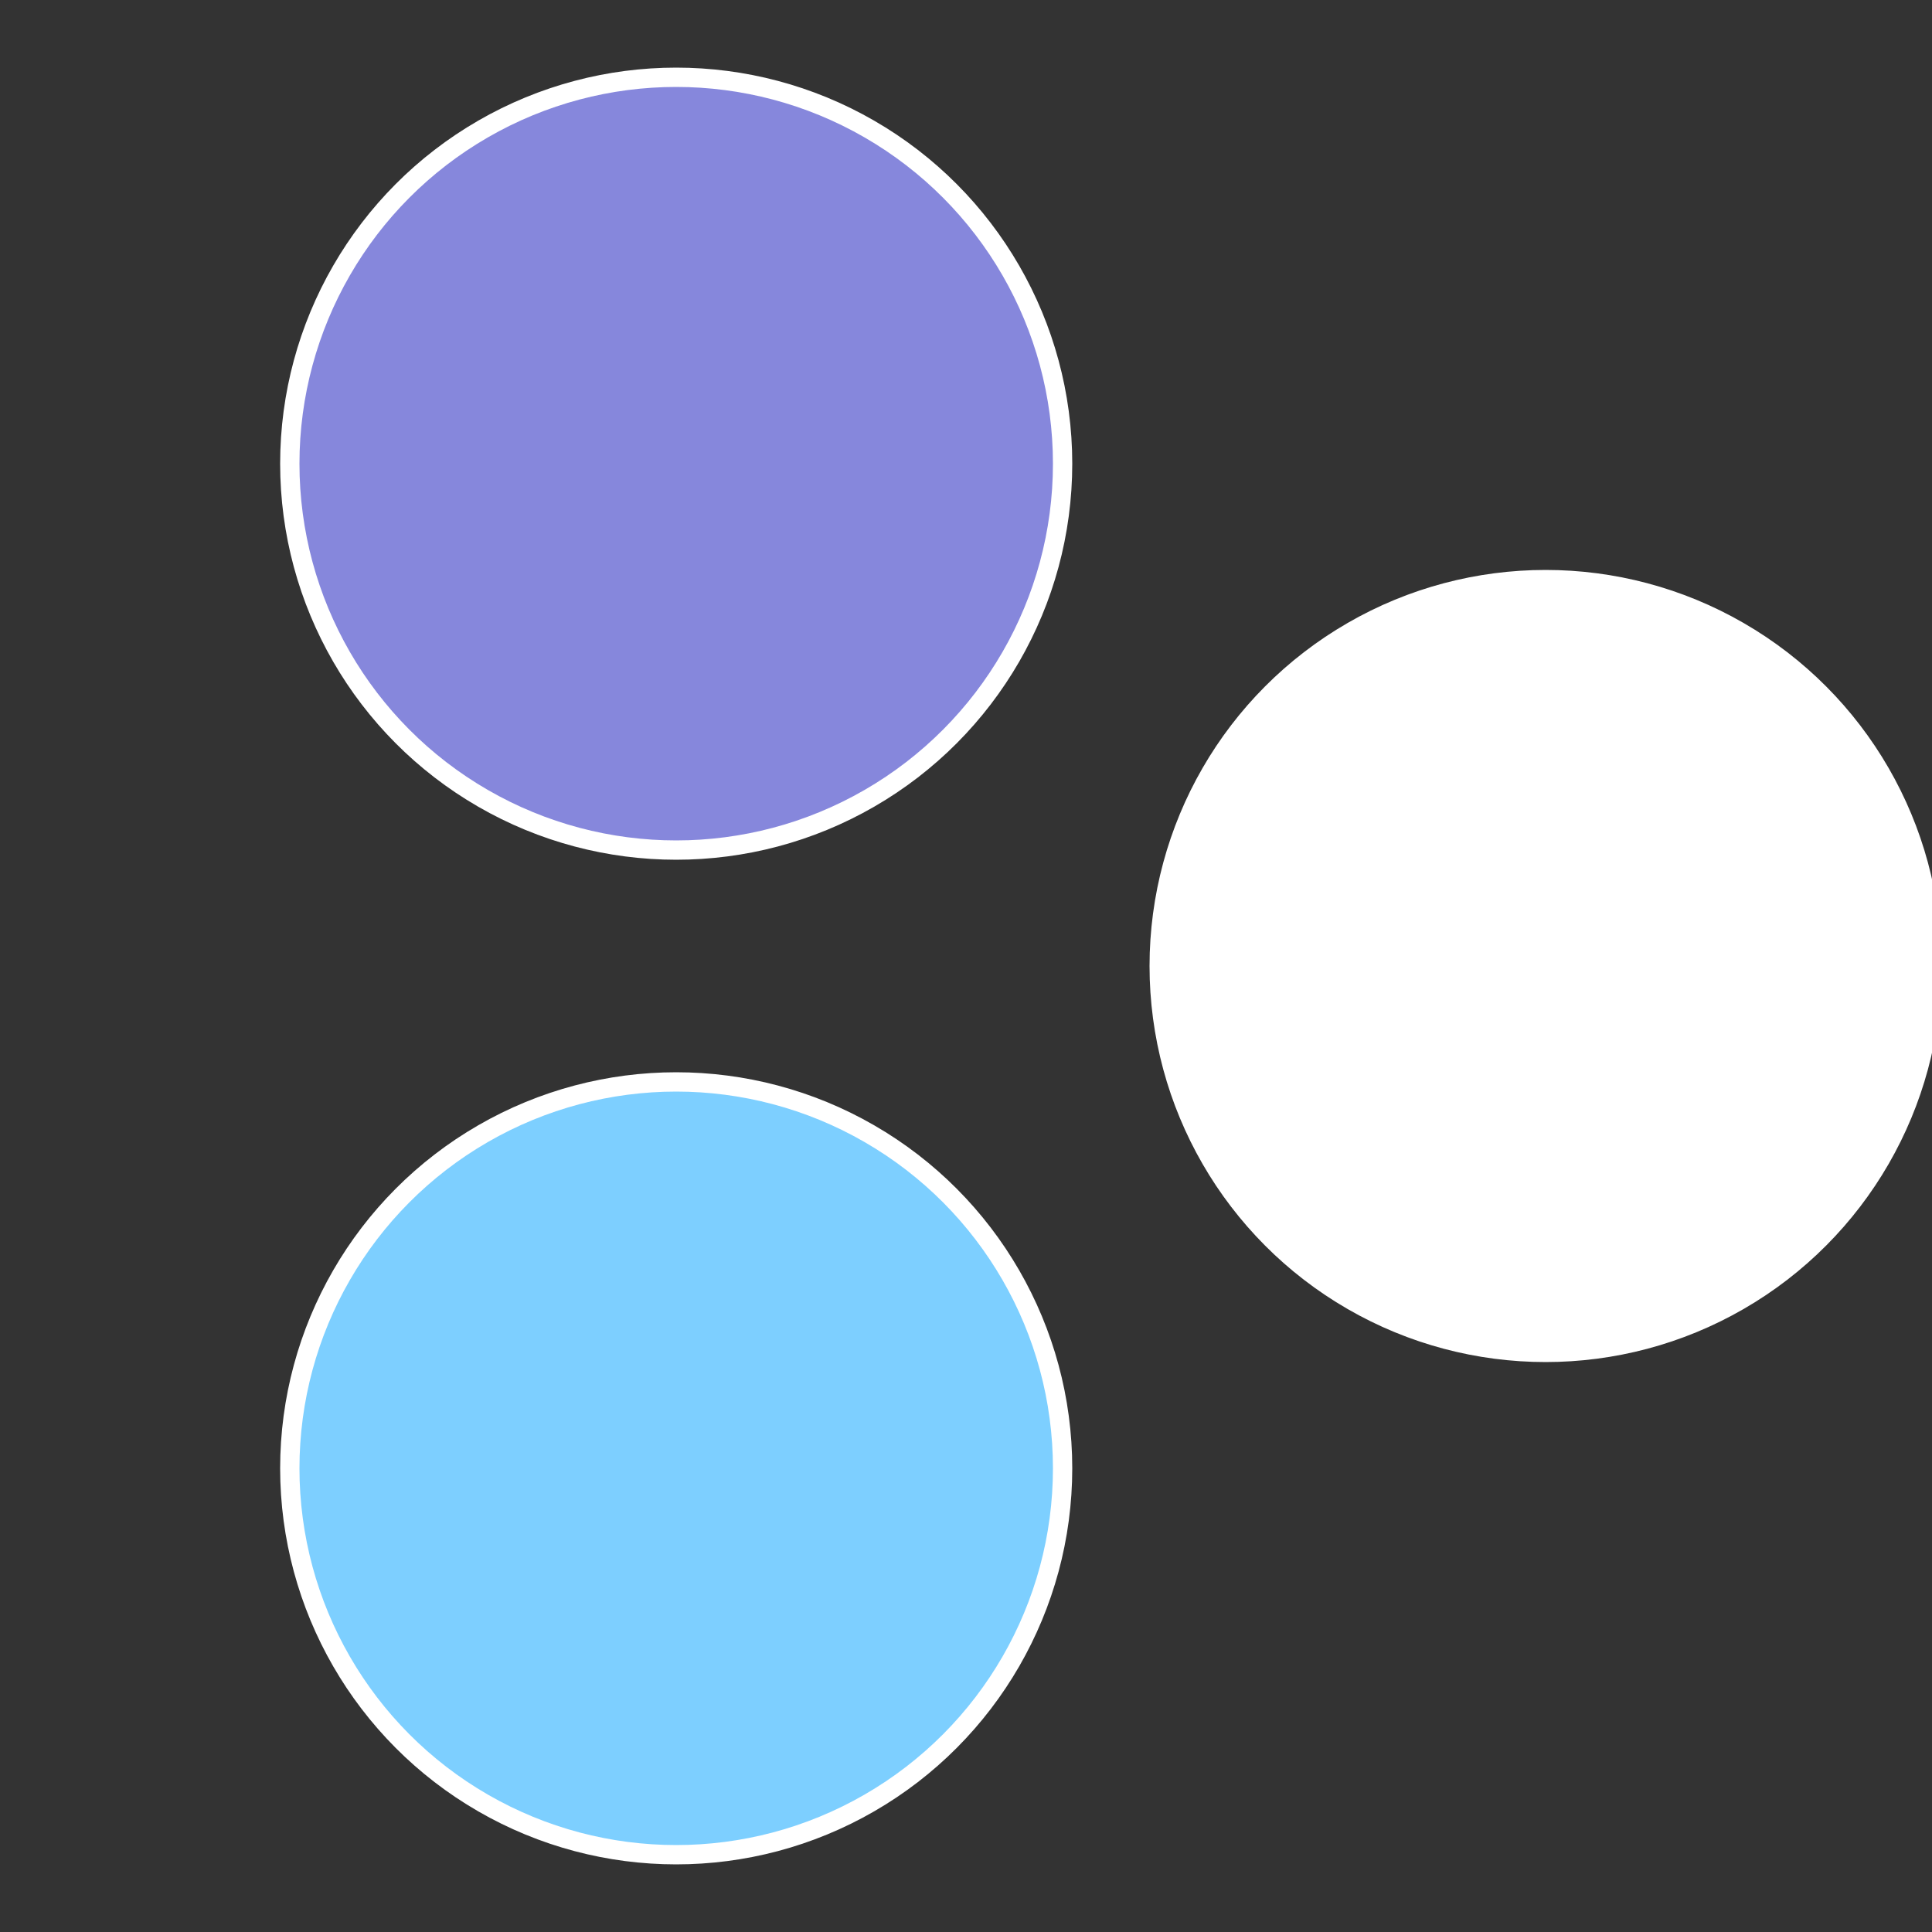 <?xml version="1.0" standalone="no"?>
<svg width="500" height="500" viewBox="-1 -1 2 2" xmlns="http://www.w3.org/2000/svg">
 
                <rect x="-1" y="-1" width="2" height="2" fill="#333333" stroke="none"/>
 
                <circle cx="0.6" cy="0" r="0.4" fill="#fffffffffffff7fc8687dc" stroke="#fff" stroke-width="1%" />
             
                <circle cx="-0.3" cy="0.52" r="0.4" fill="#7dcfffffffffffff7fc868" stroke="#fff" stroke-width="1%" />
             
                <circle cx="-0.3" cy="-0.52" r="0.4" fill="#8687dcfffffffffffff7fc" stroke="#fff" stroke-width="1%" />
            </svg>
